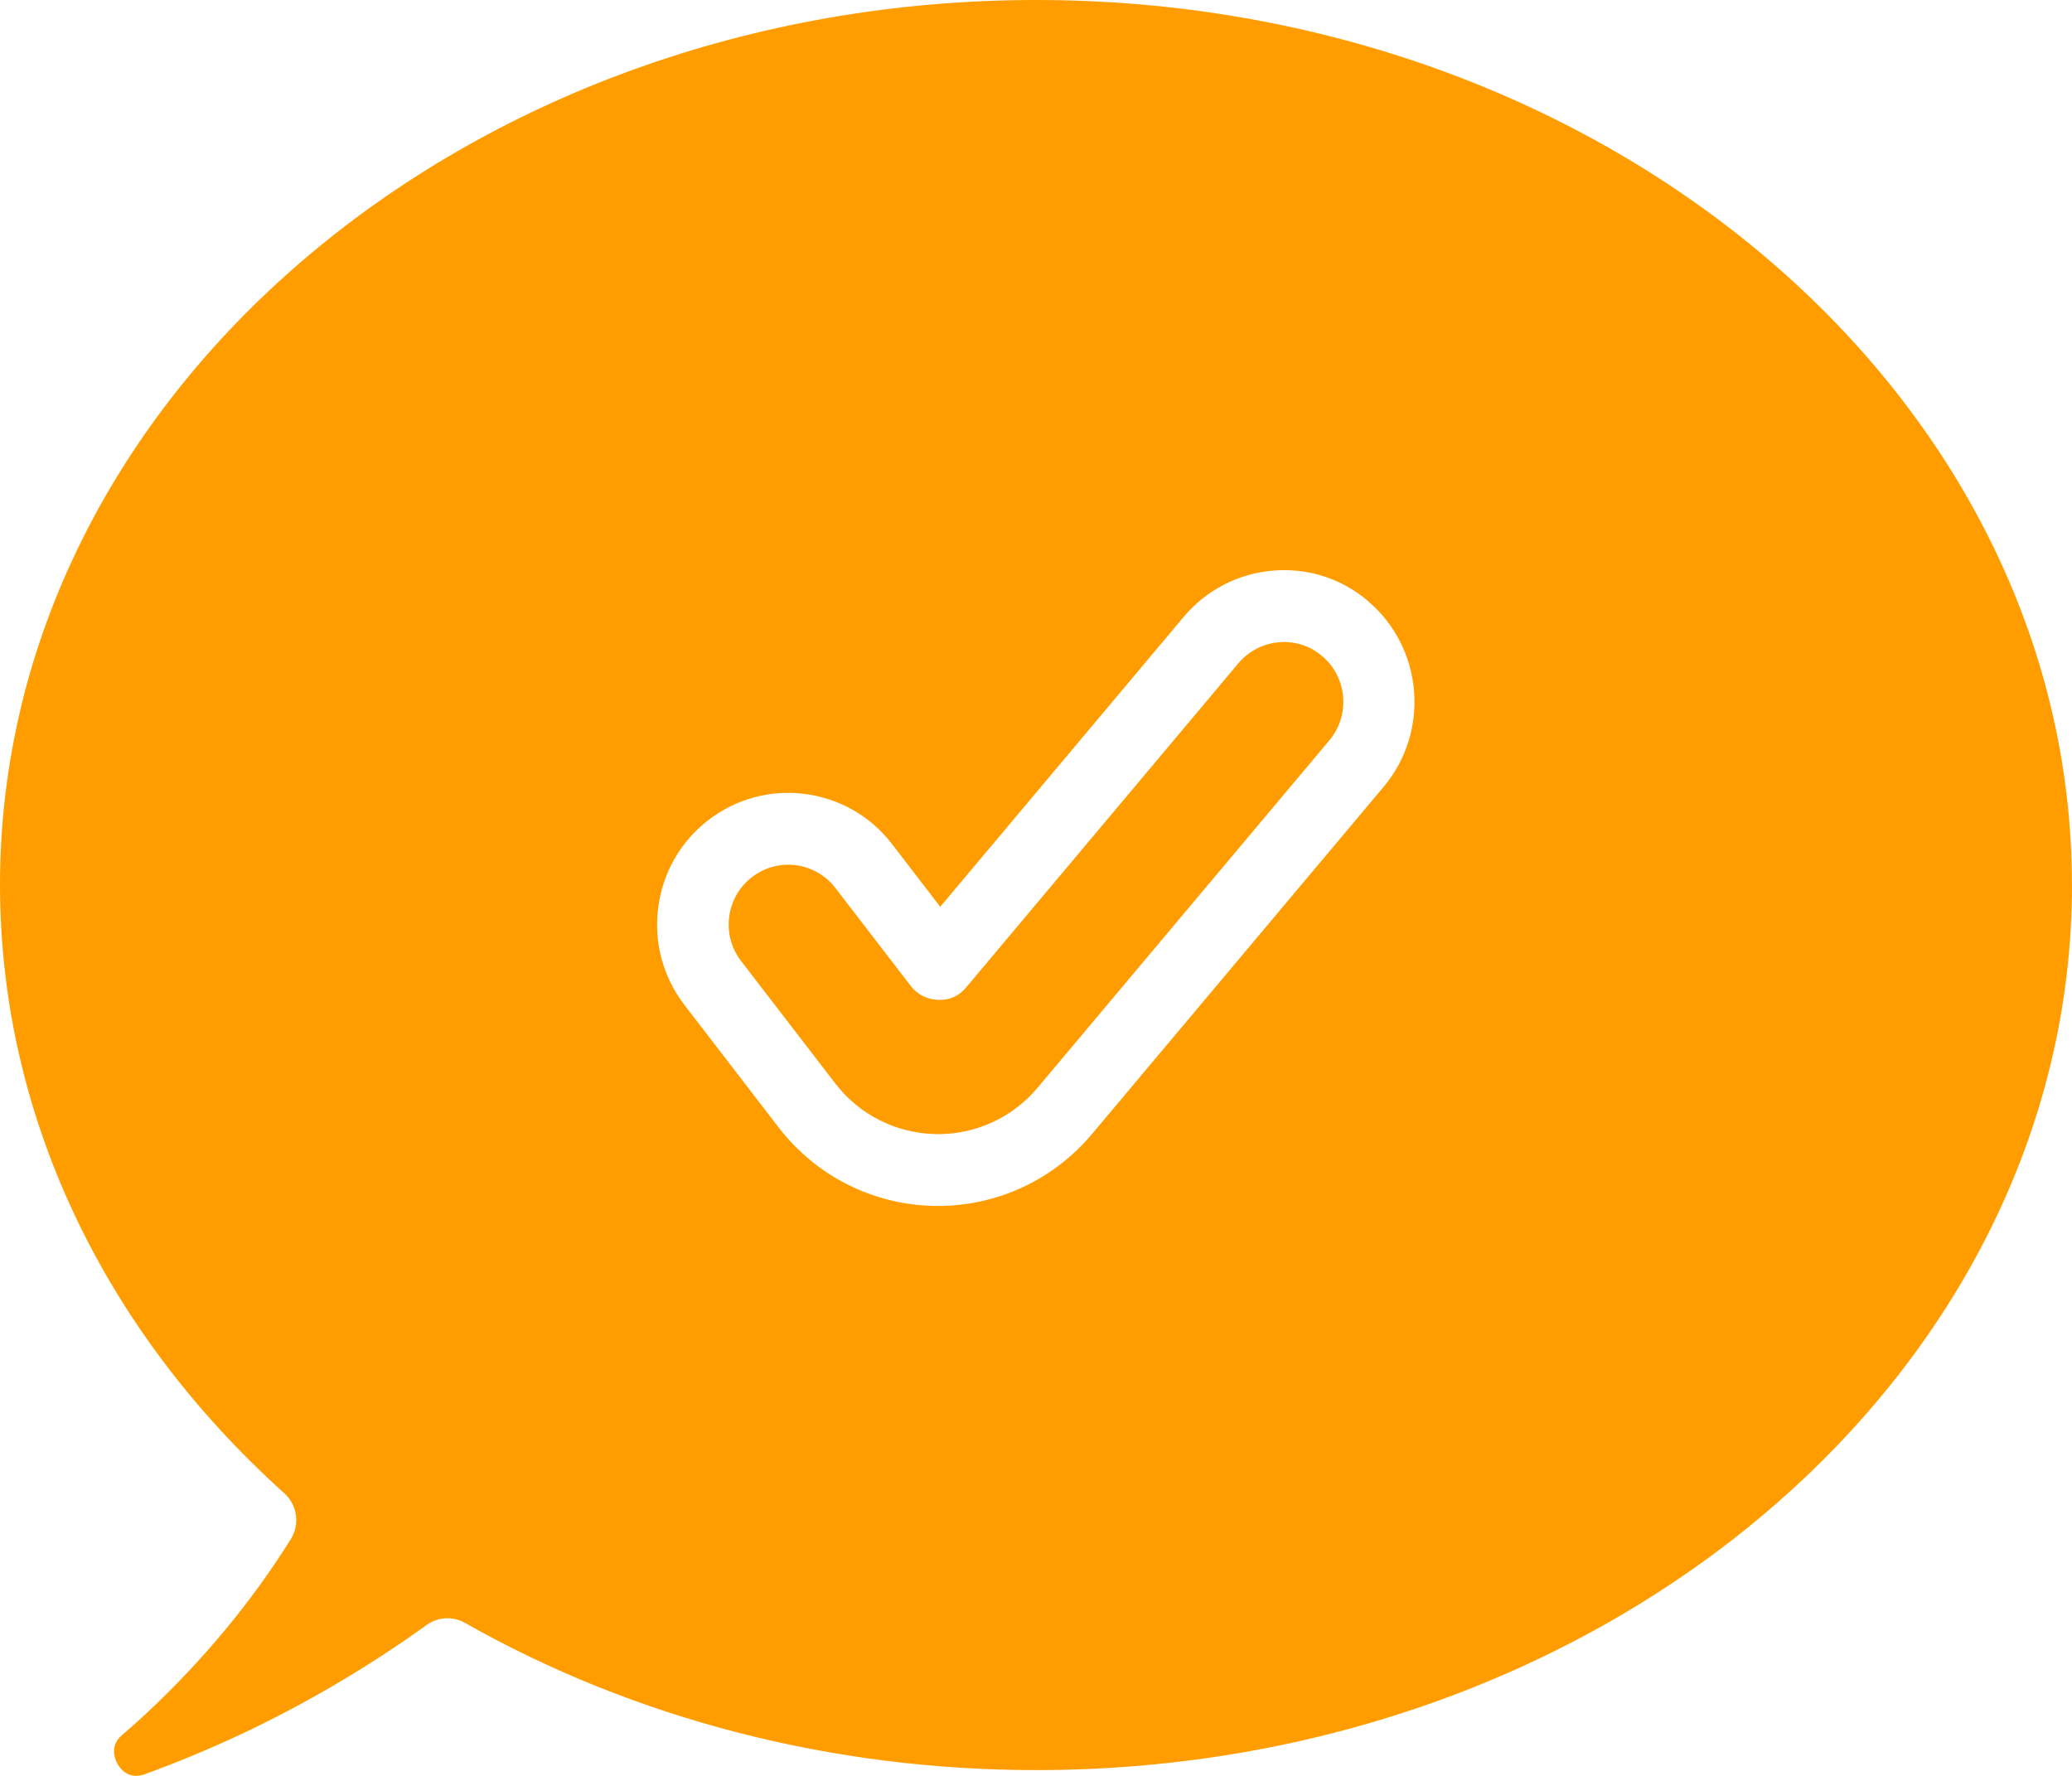 <svg width="91" height="78" viewBox="0 0 91 78" fill="none" xmlns="http://www.w3.org/2000/svg">
<path d="M58.069 28.817C59.173 29.753 59.312 31.413 58.38 32.522L45.569 47.776C44.481 49.074 42.888 49.813 41.204 49.813H41.122C39.365 49.781 37.747 48.971 36.684 47.587L32.548 42.211C32.123 41.656 31.935 40.966 32.025 40.272C32.115 39.574 32.467 38.958 33.023 38.527C33.496 38.157 34.06 37.98 34.616 37.98C35.401 37.98 36.173 38.334 36.688 38.999L39.998 43.303C40.288 43.681 40.734 43.907 41.208 43.915C41.76 43.932 42.14 43.718 42.442 43.357L54.387 29.134C54.837 28.6 55.466 28.271 56.165 28.21C56.856 28.144 57.538 28.366 58.074 28.822L58.069 28.817ZM91 38.863C91 60.304 70.591 77.746 45.512 77.746C36.566 77.746 27.89 75.512 20.421 71.281C19.889 70.977 19.235 71.014 18.737 71.372C16.17 73.22 13.416 74.838 10.555 76.185C9.174 76.83 7.76 77.418 6.346 77.931C5.66 78.177 5.292 77.701 5.165 77.483C5.067 77.311 4.781 76.703 5.361 76.206C5.709 75.91 6.056 75.602 6.399 75.282C8.9 72.949 11.046 70.365 12.77 67.605C13.179 66.957 13.056 66.102 12.492 65.593C4.434 58.34 0 48.843 0 38.863C0 17.435 20.417 0 45.509 0C70.593 0 90.997 17.435 90.997 38.863L91 38.863ZM60.093 26.406C58.916 25.408 57.445 24.931 55.896 25.063C54.367 25.194 52.978 25.917 51.985 27.096L41.294 39.828L39.173 37.068C37.232 34.546 33.615 34.078 31.098 36.029C29.88 36.973 29.104 38.337 28.907 39.869C28.711 41.401 29.12 42.916 30.06 44.14L34.195 49.517C35.846 51.661 38.352 52.922 41.053 52.967H41.2C43.807 52.967 46.276 51.817 47.959 49.808L60.771 34.554C62.814 32.118 62.508 28.463 60.084 26.405L60.093 26.406Z" fill="#FF9D00"/>
</svg>
